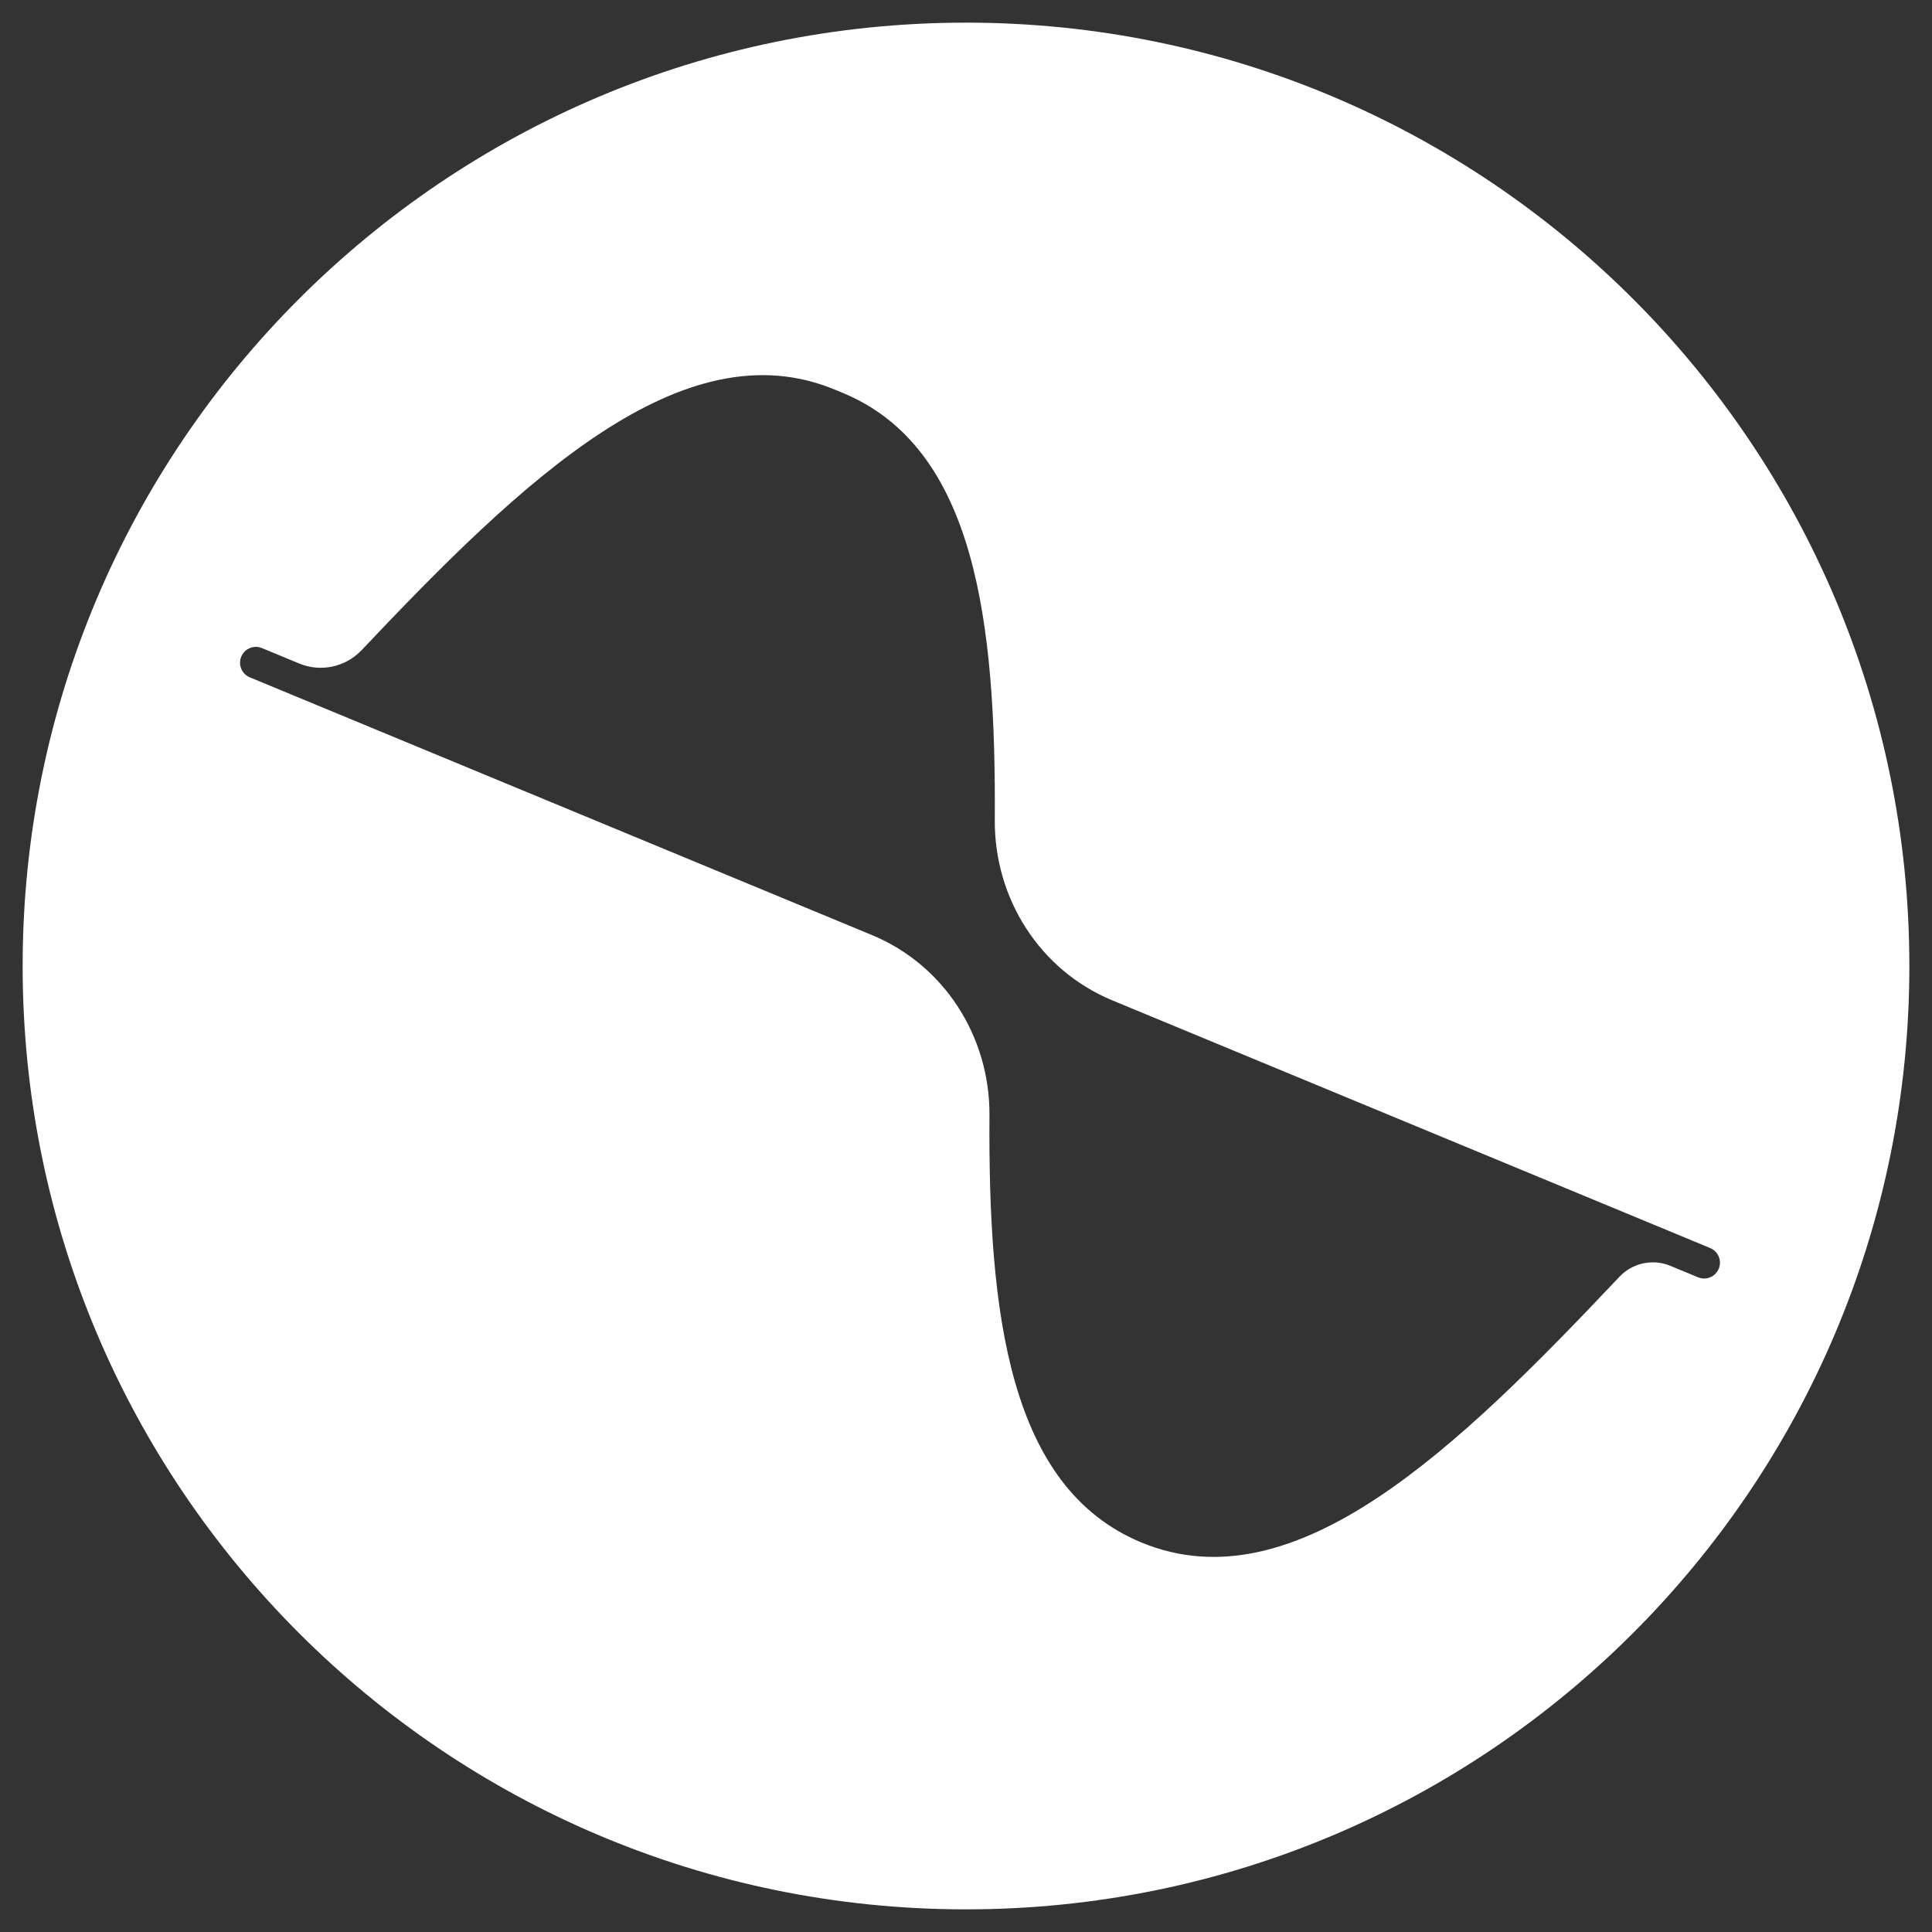 <svg width="512" height="512" viewBox="0 0 512 512" fill="none" xmlns="http://www.w3.org/2000/svg">
<rect x="0" y="0" width="512" height="512" fill="#333333" stroke="none"/>
<path fill-rule="evenodd" clip-rule="evenodd" d="M256 6C117.929 6 6 117.929 6 256C6 394.071 117.929 506 256 506C394.071 506 506 394.071 506 256C506 117.929 394.071 6 256 6ZM455.486 336.227C456.373 334.085 455.356 331.63 453.215 330.743L294.773 265.106C275.56 257.146 263.493 238.122 263.628 217.326C263.968 164.92 258.569 118.719 223.347 104.128L221.206 103.241C180.912 86.548 138.386 127.297 95.844 172.285C91.591 176.782 85.008 178.206 79.29 175.837L69.42 171.749C67.279 170.861 64.824 171.878 63.937 174.02C63.05 176.161 64.066 178.616 66.208 179.503L231.074 247.802C250.286 255.761 262.354 274.785 262.219 295.581C261.878 347.988 267.278 394.188 302.5 408.78C343.204 425.642 386.186 383.886 429.163 338.358C432.628 334.687 438.001 333.526 442.665 335.458L450.003 338.498C452.144 339.385 454.599 338.368 455.486 336.227Z" fill="white"/>
</svg>
